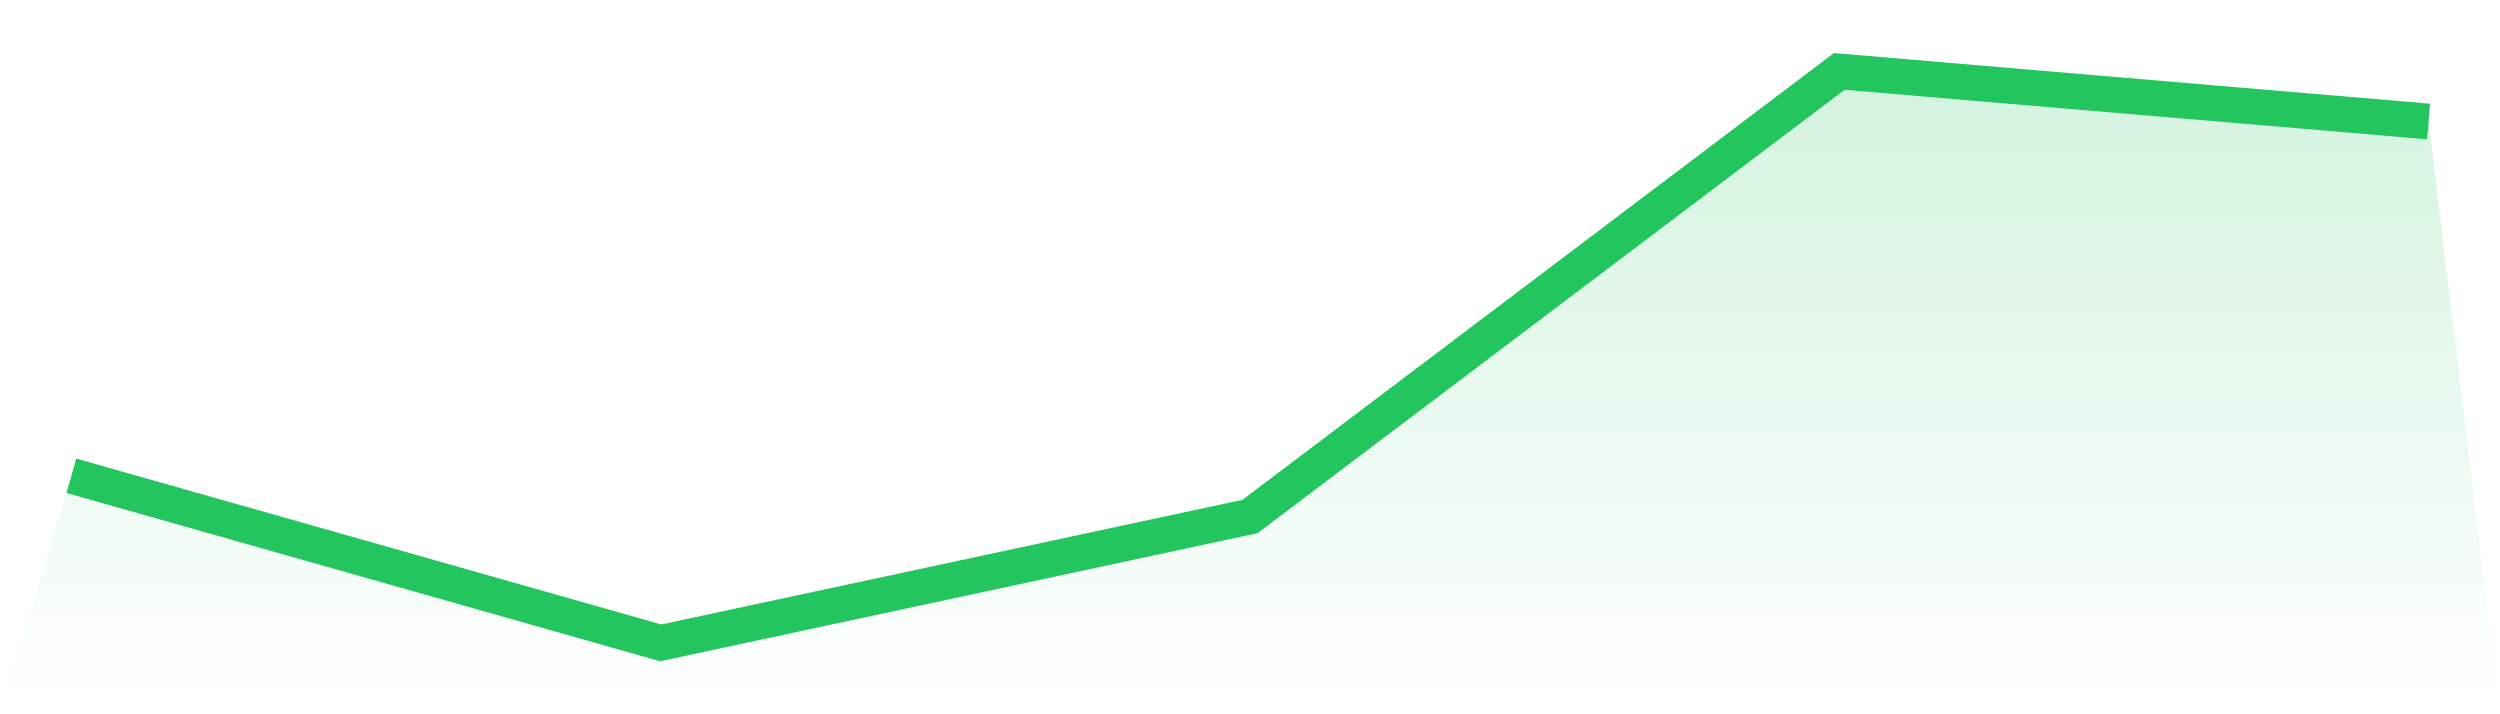 <svg viewBox="0 0 140 40" xmlns="http://www.w3.org/2000/svg">
<defs>
<linearGradient id="gradient" x1="0" x2="0" y1="0" y2="1">
<stop offset="0%" stop-color="#22c55e" stop-opacity="0.2"/>
<stop offset="100%" stop-color="#22c55e" stop-opacity="0"/>
</linearGradient>
</defs>
<path d="M4,26.643 L4,26.643 L37,36 L70,28.923 L103,4 L136,6.804 L140,40 L0,40 z" fill="url(#gradient)"/>
<path d="M4,26.643 L4,26.643 L37,36 L70,28.923 L103,4 L136,6.804" fill="none" stroke="#22c55e" stroke-width="2"/>
</svg>